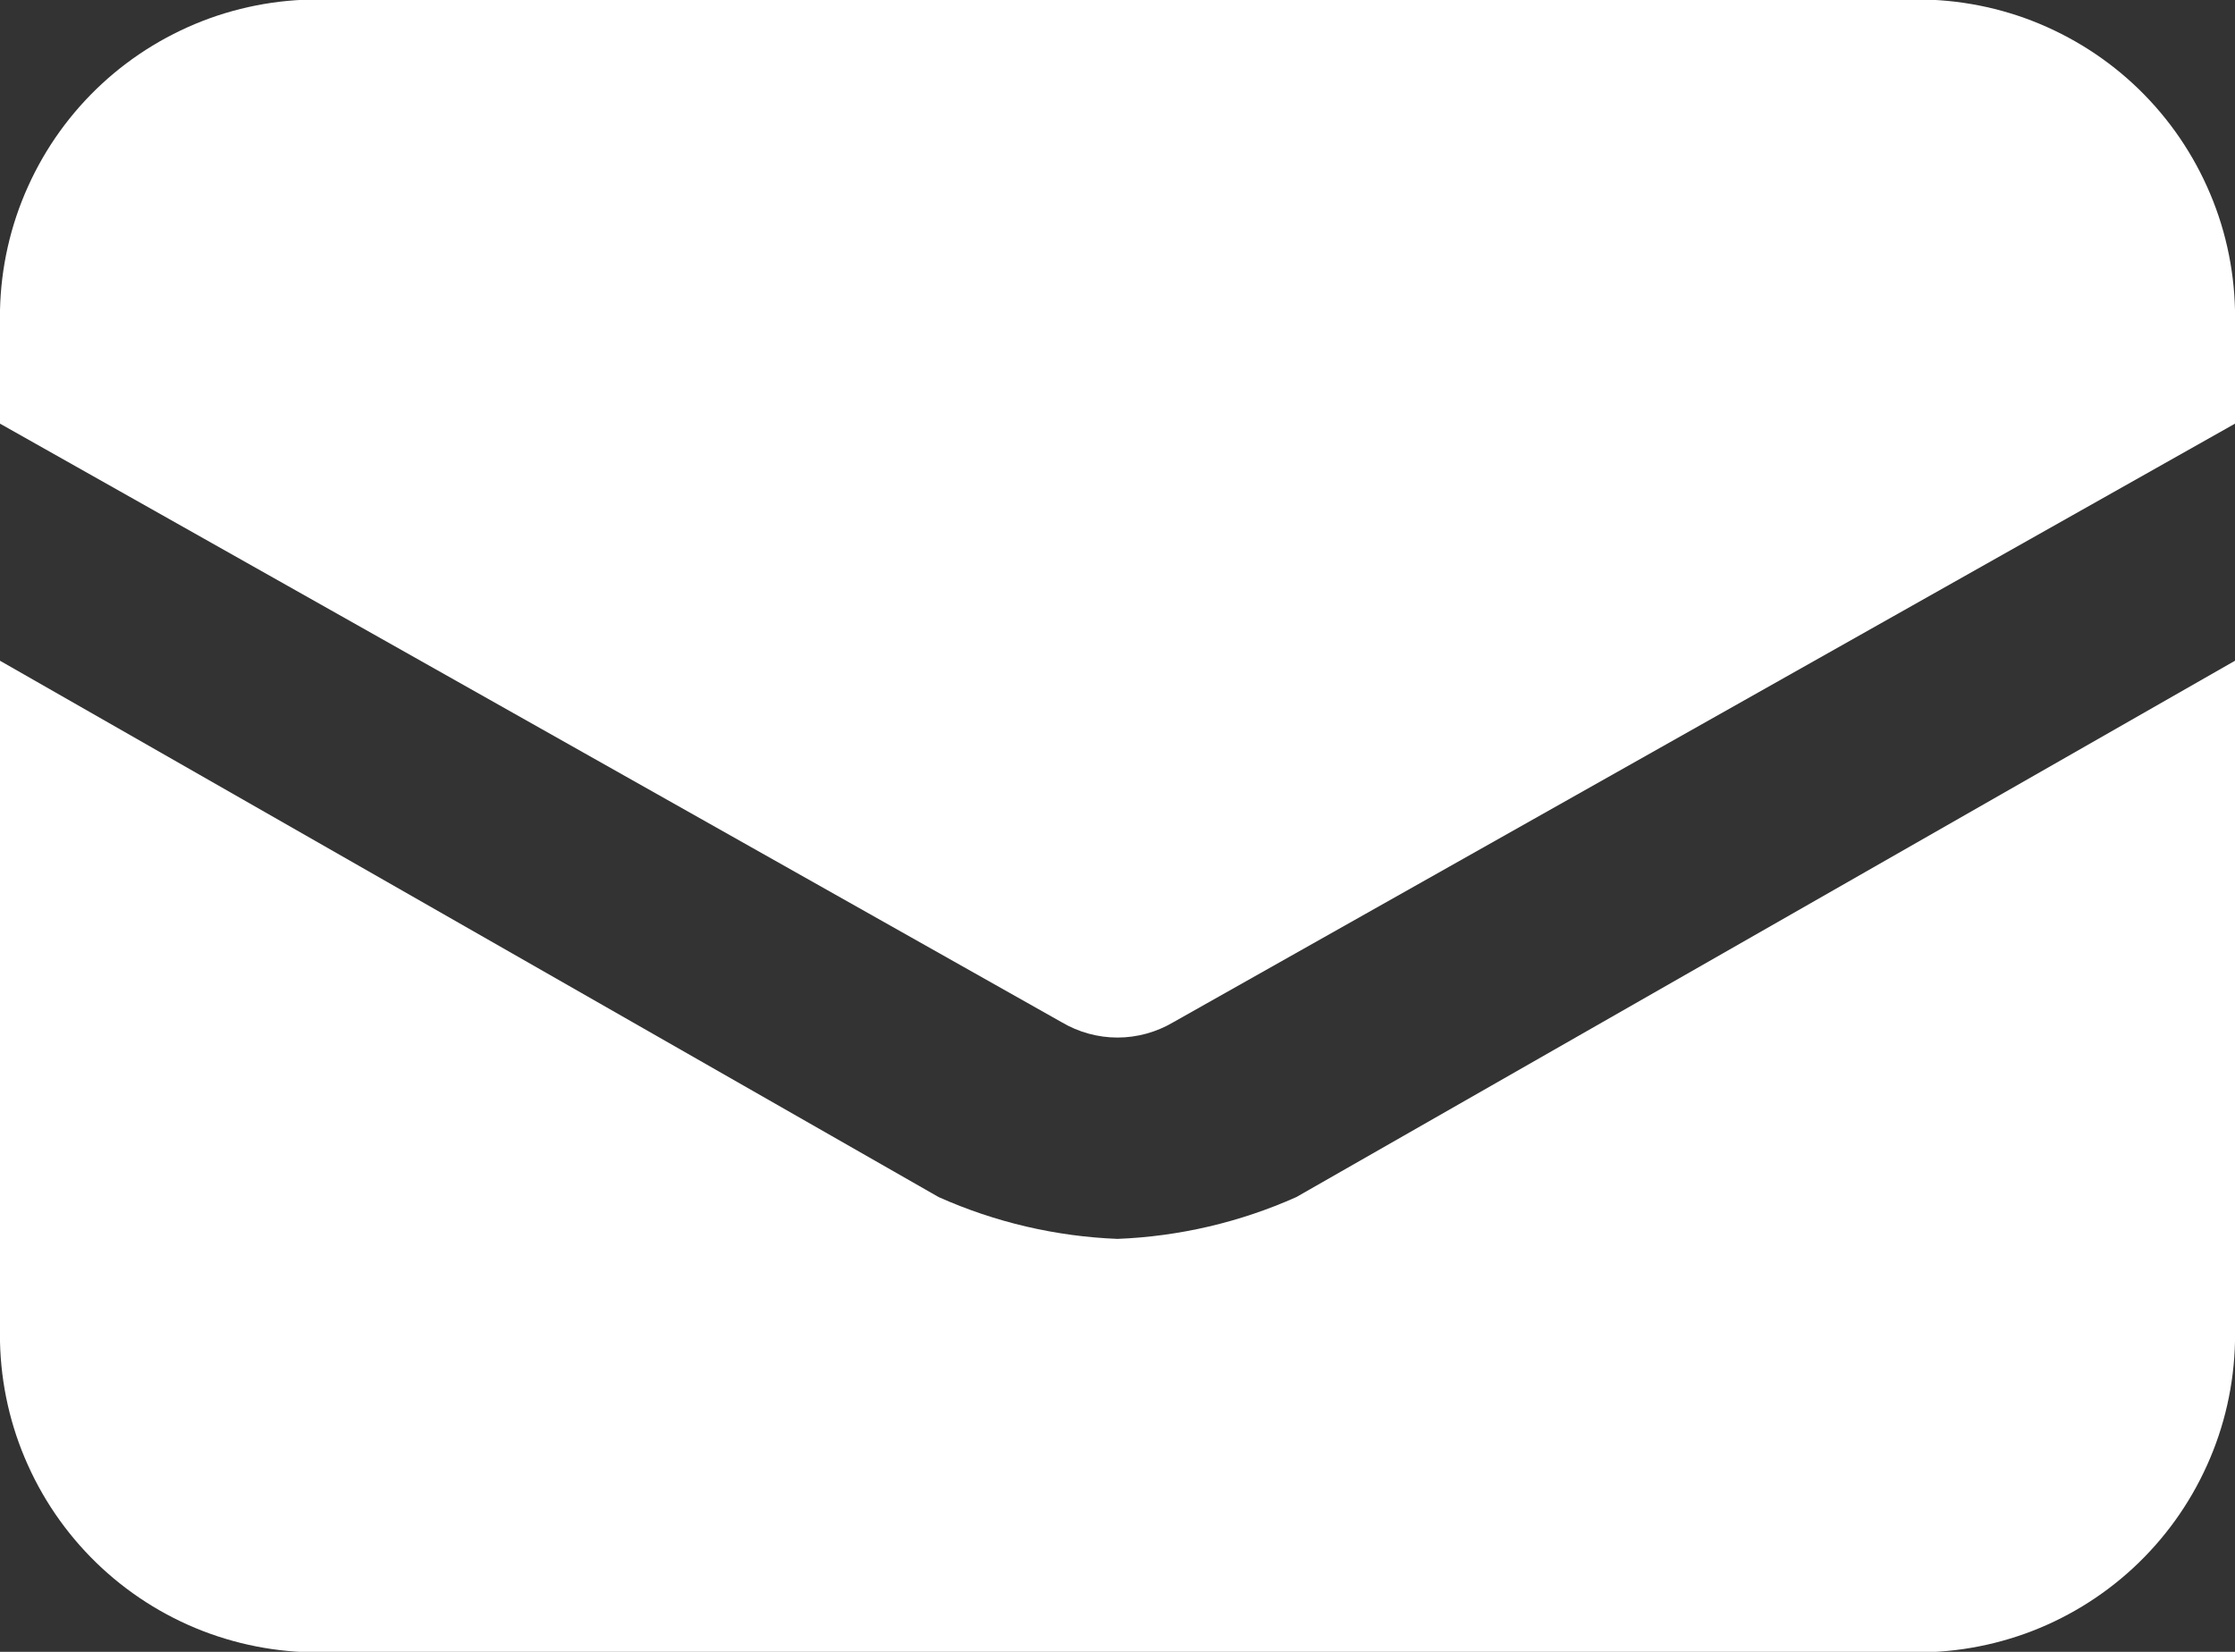 <svg width="23" height="17" viewBox="0 0 23 17" fill="none" xmlns="http://www.w3.org/2000/svg">
<rect x="0" y="0" width="23" height="17" fill="#333333" stroke="none"/>
<path fill-rule="evenodd" clip-rule="evenodd" d="M11.5 12.75C10.865 12.725 10.24 12.579 9.66 12.32L0 6.8V13.81C0.01 14.248 0.107 14.68 0.288 15.08C0.468 15.48 0.726 15.839 1.048 16.137C1.37 16.435 1.749 16.665 2.161 16.813C2.574 16.961 3.012 17.025 3.45 17H19.55C19.988 17.025 20.426 16.961 20.839 16.813C21.251 16.665 21.63 16.435 21.952 16.137C22.274 15.839 22.532 15.48 22.712 15.08C22.893 14.68 22.99 14.248 23 13.81V6.8L13.34 12.32C12.76 12.579 12.135 12.725 11.5 12.75ZM19.55 5.03915e-05H3.45C3.012 -0.025 2.574 0.039 2.161 0.187C1.749 0.336 1.37 0.565 1.048 0.863C0.726 1.161 0.468 1.52 0.288 1.92C0.107 2.32 0.01 2.752 0 3.19V4.36L10.925 10.52C11.099 10.623 11.298 10.678 11.5 10.678C11.702 10.678 11.901 10.623 12.075 10.52L23 4.36V3.19C22.99 2.752 22.893 2.32 22.712 1.92C22.532 1.52 22.274 1.161 21.952 0.863C21.63 0.565 21.251 0.336 20.839 0.187C20.426 0.039 19.988 -0.025 19.55 5.03915e-05Z" fill="white"/>
</svg>
